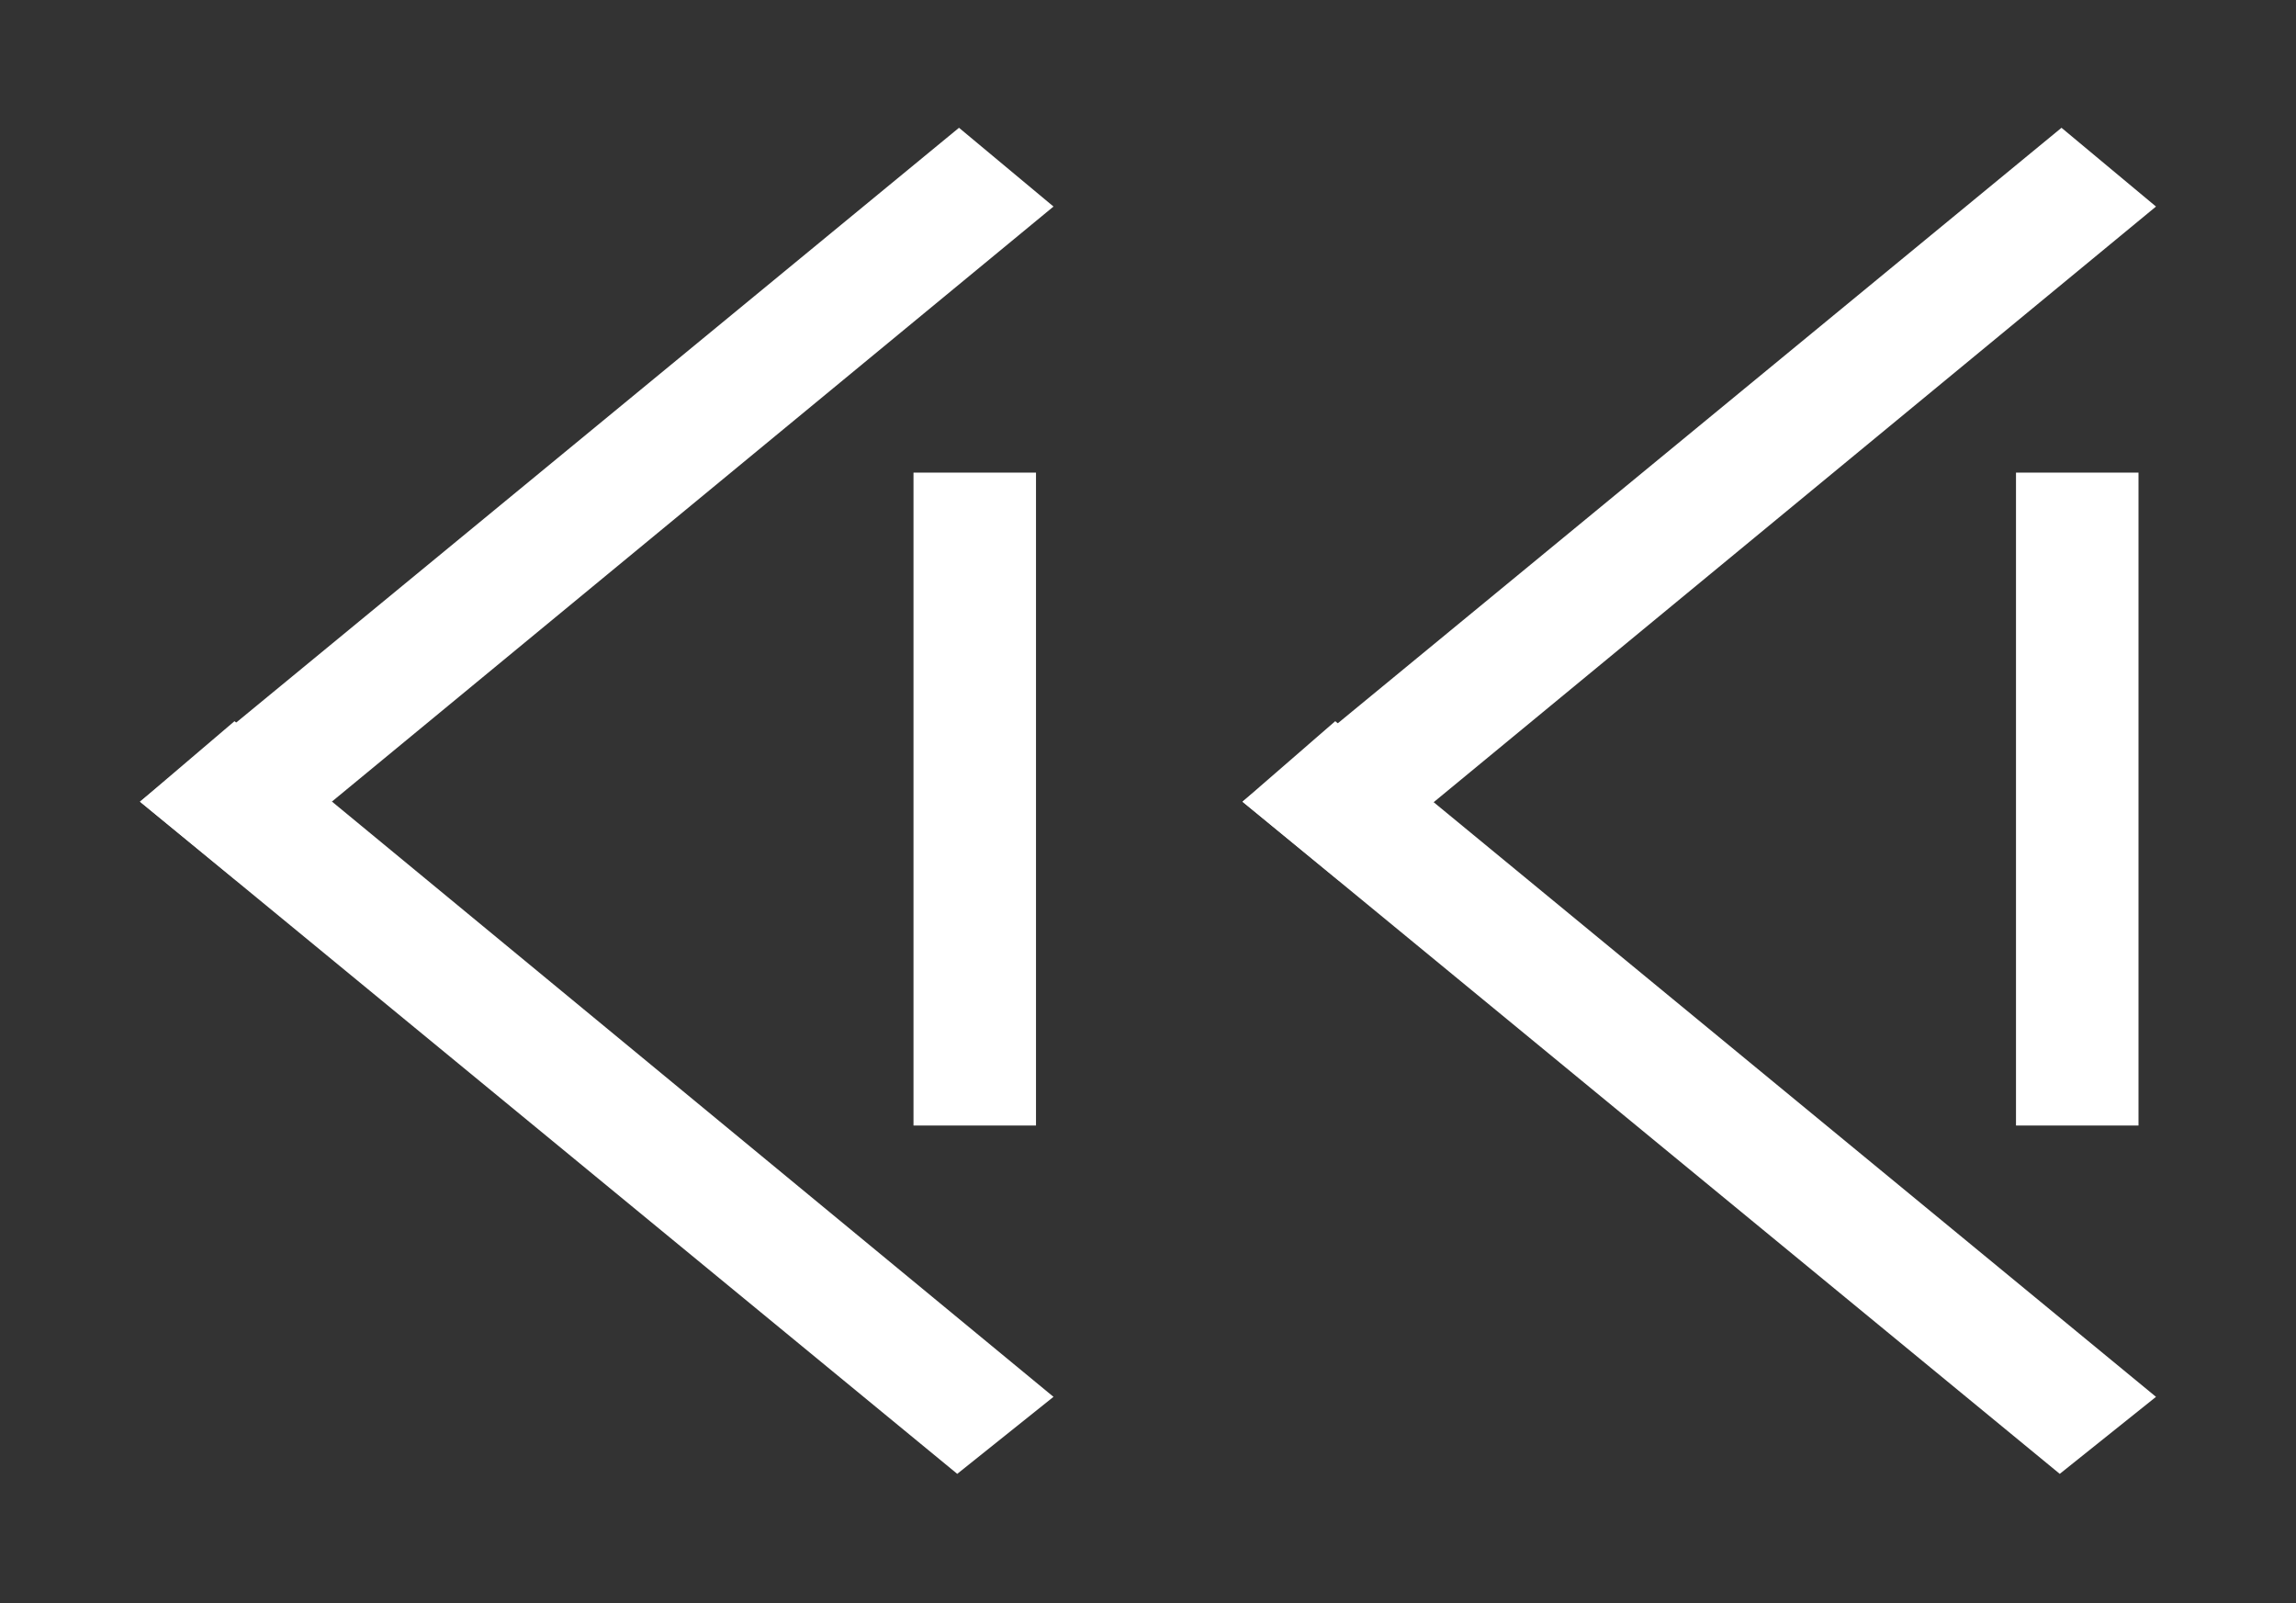 <?xml version="1.0" encoding="utf-8"?>
<!-- Generator: Adobe Illustrator 28.2.0, SVG Export Plug-In . SVG Version: 6.00 Build 0)  -->
<svg version="1.1" id="Warstwa_1" xmlns="http://www.w3.org/2000/svg" xmlns:xlink="http://www.w3.org/1999/xlink" x="0px" y="0px"
	 viewBox="0 0 131.2 91.6" style="enable-background:new 0 0 131.2 91.6;" xml:space="preserve">
<rect x="0" y="0" width="131.2" height="91.6" fill="#333333" stroke="none"/>
<style type="text/css">
	.st0{fill:#FFFFFF;}
</style>
<g>
	<g>
		<g>
			<polygon class="st0" points="13.5,50.3 8,45.8 54.8,7.3 60.2,11.8 			"/>
		</g>
		<g>
			<polygon class="st0" points="54.7,84.2 8,45.8 13.4,41.2 60.2,79.8 			"/>
		</g>
	</g>
	<g>
		<rect x="52.2" y="27" class="st0" width="7" height="37.3"/>
	</g>
	<g>
		<g>
			<polygon class="st0" points="76.5,50.3 71,45.8 117.8,7.3 123.2,11.8 			"/>
		</g>
		<g>
			<polygon class="st0" points="117.7,84.2 71,45.8 76.3,41.2 123.2,79.8 			"/>
		</g>
	</g>
	<g>
		<rect x="115.2" y="27" class="st0" width="7" height="37.3"/>
	</g>
</g>
</svg>
